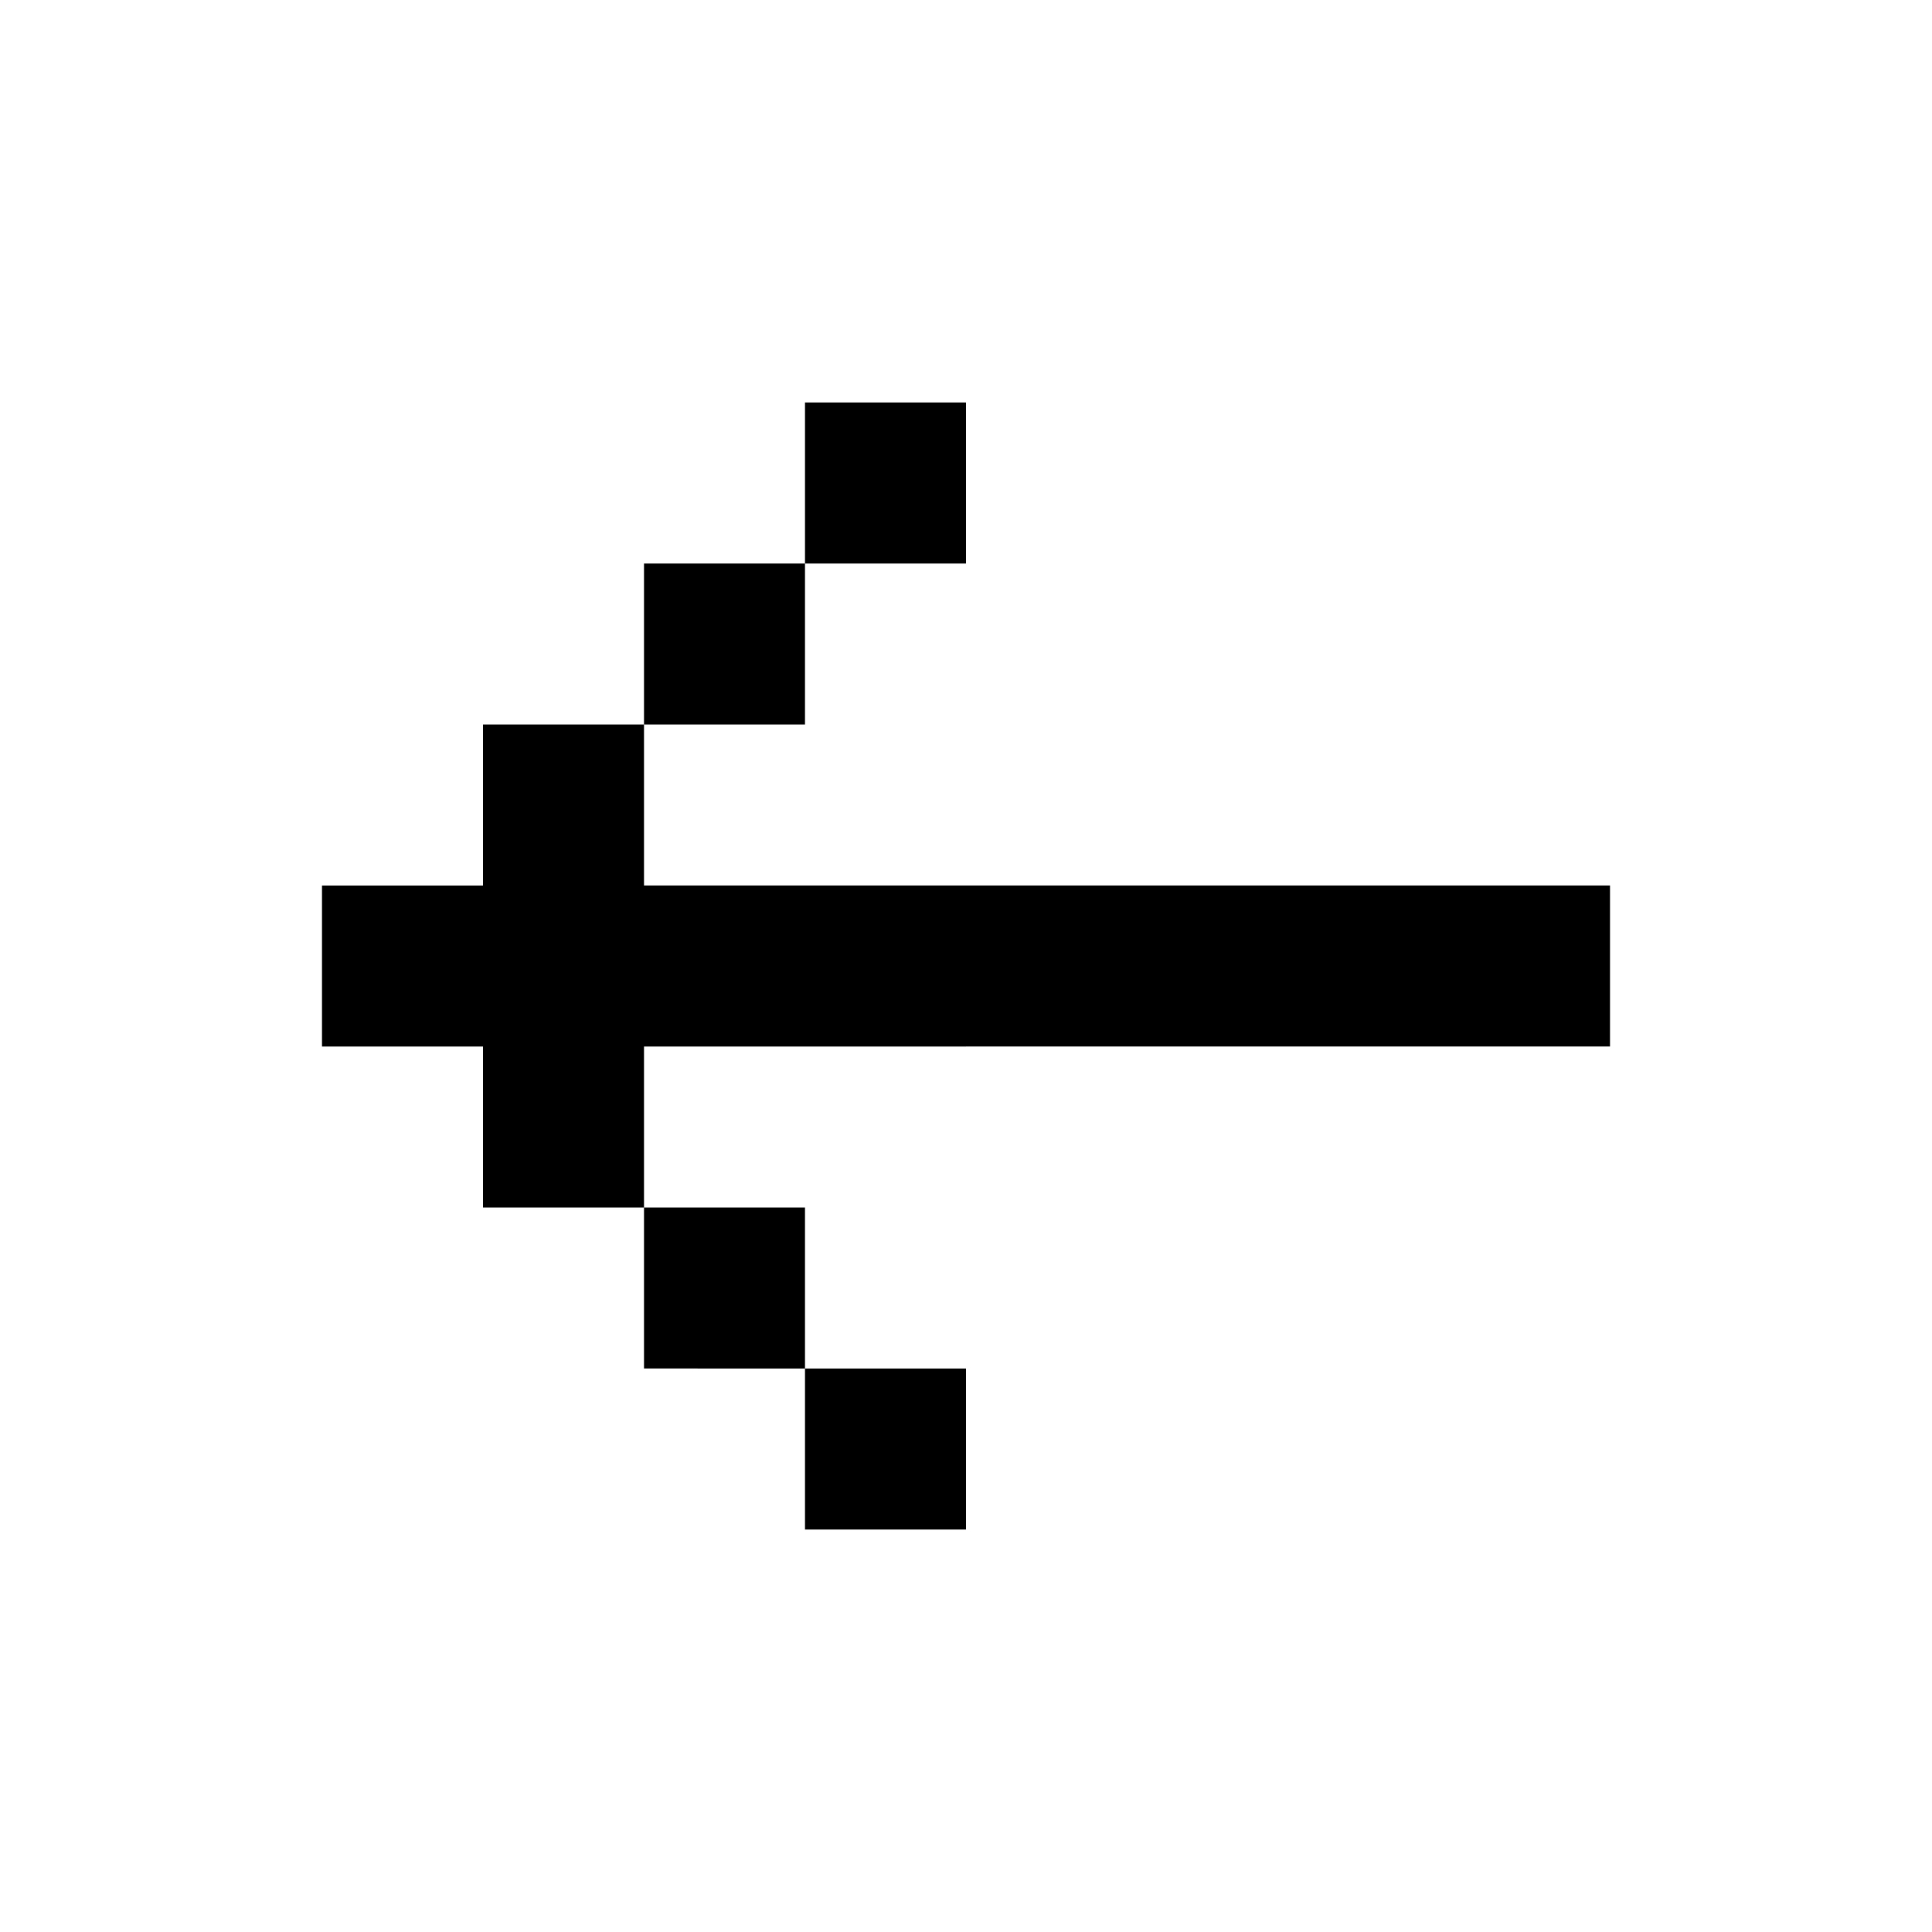 <svg fill="none" xmlns="http://www.w3.org/2000/svg" viewBox="0 0 24 24">
    <path d="M20 11v2H8v2H6v-2H4v-2h2V9h2v2h12zM10 7H8v2h2V7zm0 0h2V5h-2v2zm0 10H8v-2h2v2zm0 0h2v2h-2v-2z" fill="currentColor"/>
</svg>
